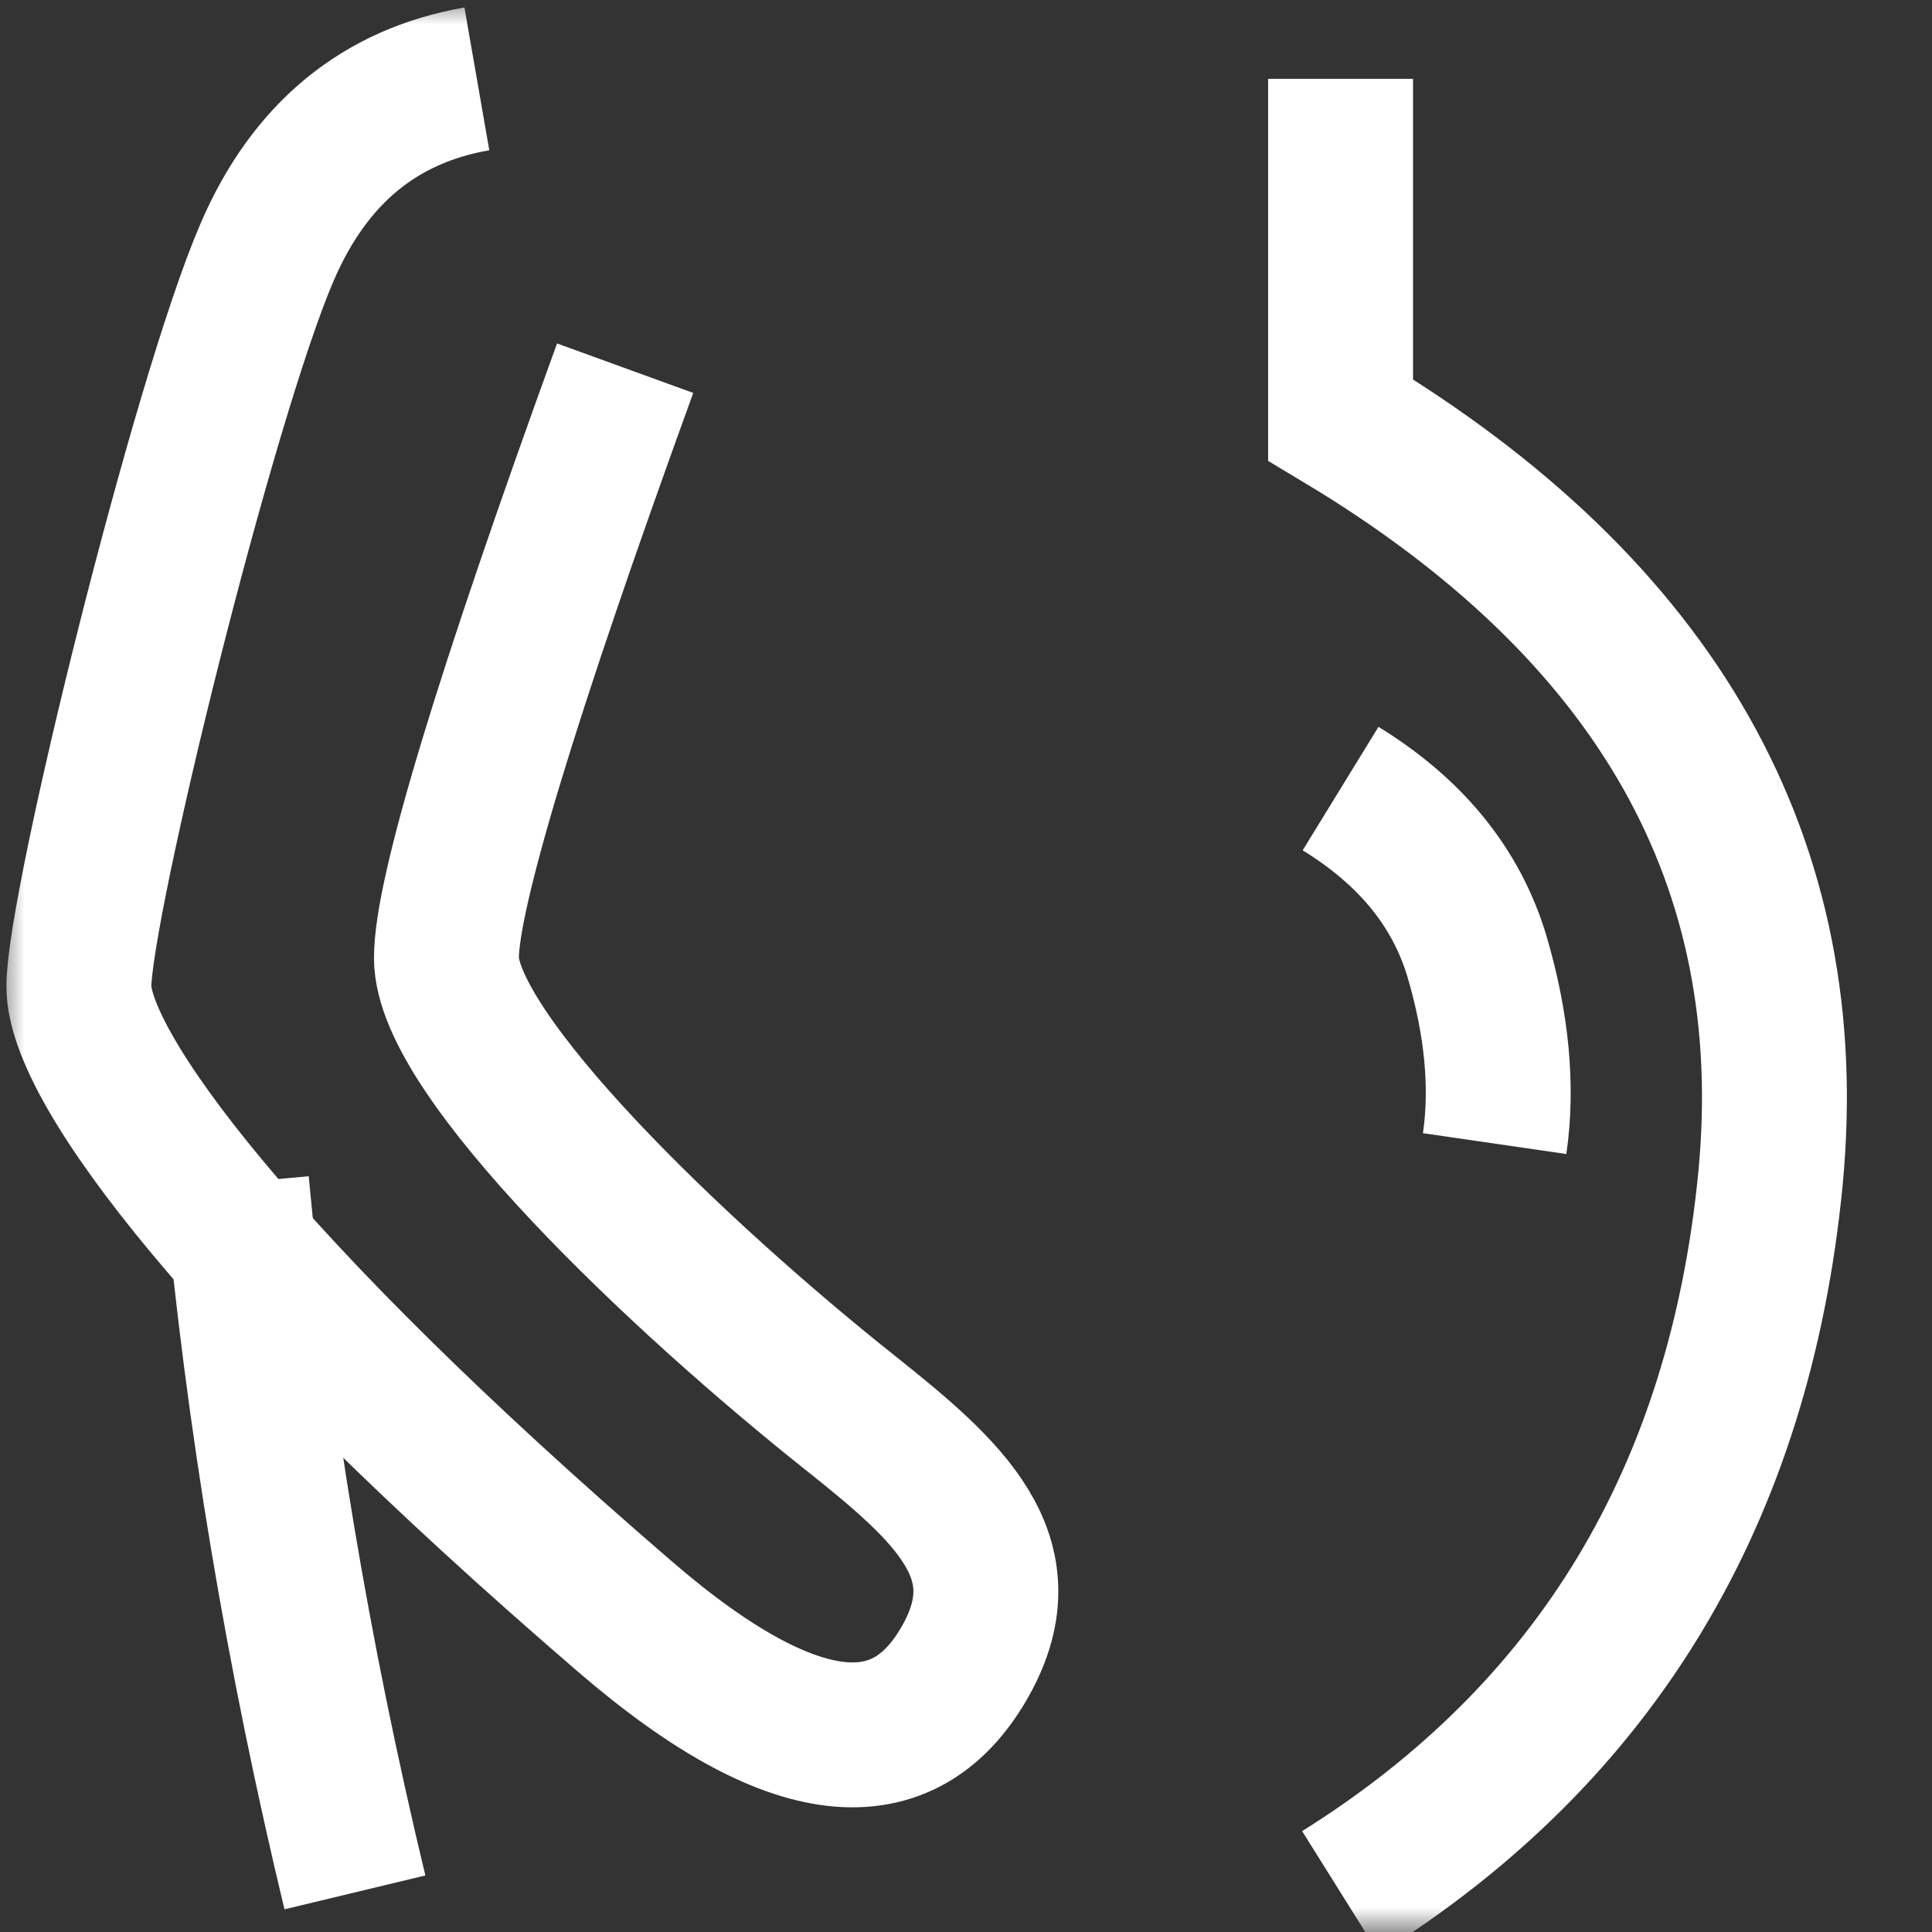 <svg xmlns="http://www.w3.org/2000/svg" xmlns:xlink="http://www.w3.org/1999/xlink" width="40" height="40" viewBox="0 0 40 40" fill="none"><rect x="0" y="0" width="40" height="40" fill="#333333" stroke="none"/><defs><rect id="path_0" x="0" y="0" width="40" height="40" /></defs><g opacity="1" transform="translate(0 0)  rotate(0 20 20)"><mask id="bg-mask-0" fill="white"><use xlink:href="#path_0"></use></mask><g mask="url(#bg-mask-0)" ><path  id="路径 1" style="stroke:#ffffff; stroke-width:3; stroke-opacity:1; stroke-dasharray:0 0" transform="translate(27.755 1.633)  rotate(0 4.49 18.776)" d="M0,0L0,7.06C6.57,11 9.53,16.24 8.9,22.78C8.26,29.32 5.29,34.24 0,37.55 " /><path  id="路径 2" style="stroke:#ffffff; stroke-width:3; stroke-opacity:1; stroke-dasharray:0 0" transform="translate(1.633 1.633)  rotate(0 9.388 17.143)" d="M8.24,0C6.23,0.35 4.78,1.54 3.9,3.58C2.58,6.63 0,17.11 0,18.79C0,20.46 3.35,24.99 11.31,31.84C15,35.02 17.19,34.86 18.37,32.73C19.55,30.6 17.99,29.23 16.01,27.65C12.38,24.77 7.61,20.2 7.61,18.2C7.61,16.87 8.84,12.79 11.31,5.99 " /><path  id="路径 3" style="stroke:#ffffff; stroke-width:3; stroke-opacity:1; stroke-dasharray:0 0" transform="translate(4.898 24.49)  rotate(0 1.224 7.347)" d="M0,0C0.45,4.88 1.27,9.78 2.45,14.69 " /><path  id="路径 4" style="stroke:#ffffff; stroke-width:3; stroke-opacity:1; stroke-dasharray:0 0" transform="translate(27.755 16.327)  rotate(0 1.633 3.673)" d="M0,0C1.45,0.89 2.39,2.04 2.82,3.46C3.24,4.88 3.36,6.18 3.19,7.35 " /></g></g></svg>
